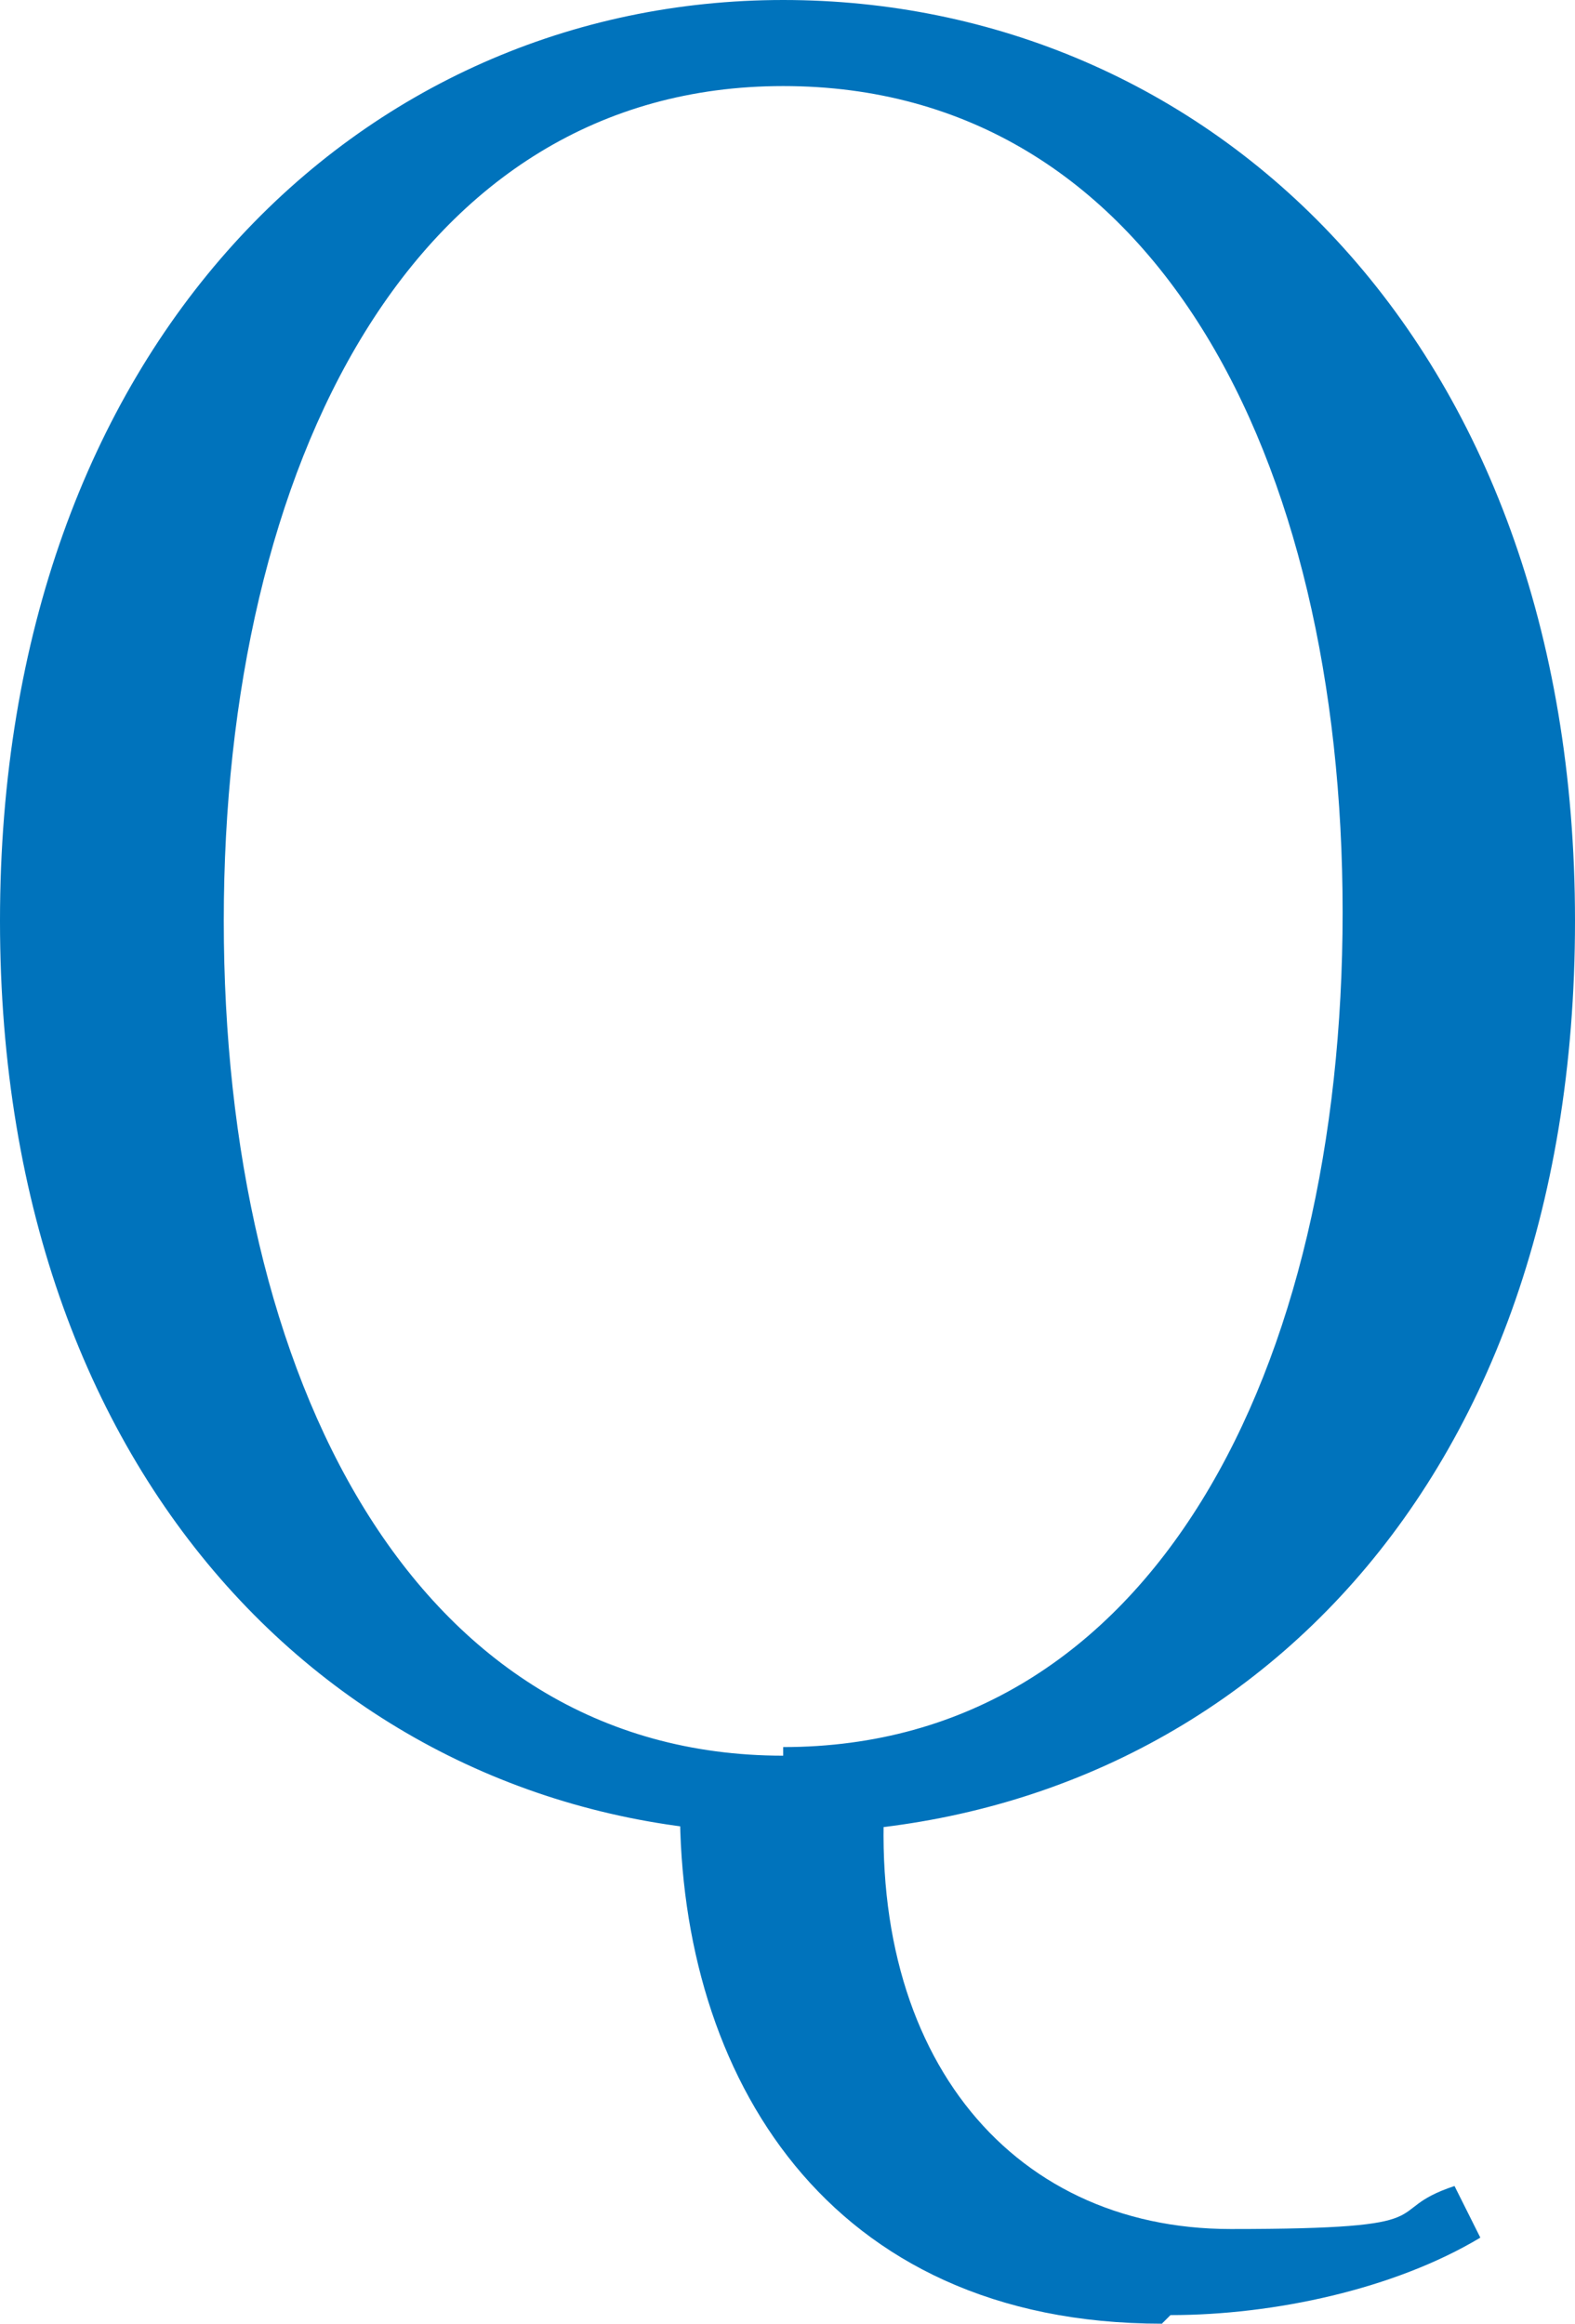 <?xml version="1.0" encoding="UTF-8"?>
<svg xmlns="http://www.w3.org/2000/svg" version="1.1" viewBox="0 0 18.3 27">
  <defs>
    <style>
      .cls-1 {
        fill: #0073bc;
      }
    </style>
  </defs>
  <!-- Generator: Adobe Illustrator 28.7.1, SVG Export Plug-In . SVG Version: 1.2.0 Build 142)  -->
  <g>
    <g id="_レイヤー_1" data-name="レイヤー_1">
      <path class="cls-1" d="M13.5,27c-3.9,0-5.6-2.9-5.6-6v-.4h2.4c-.3,3.2,1.4,5.3,4,5.3s1.7-.2,2.6-.5l.3.6c-1,.6-2.4.9-3.6.9ZM9.1,21.3c-4.9,0-9.1-3.9-9.1-10.6S4.2,0,9.1,0s9.2,3.9,9.2,10.7-4.2,10.6-9.2,10.6ZM9.1,20.3c4.3,0,6.5-4.4,6.5-9.7S13.4,1,9.1,1,2.6,5.4,2.6,10.7s2.2,9.7,6.5,9.7Z"/>
    </g>
  </g>
</svg>